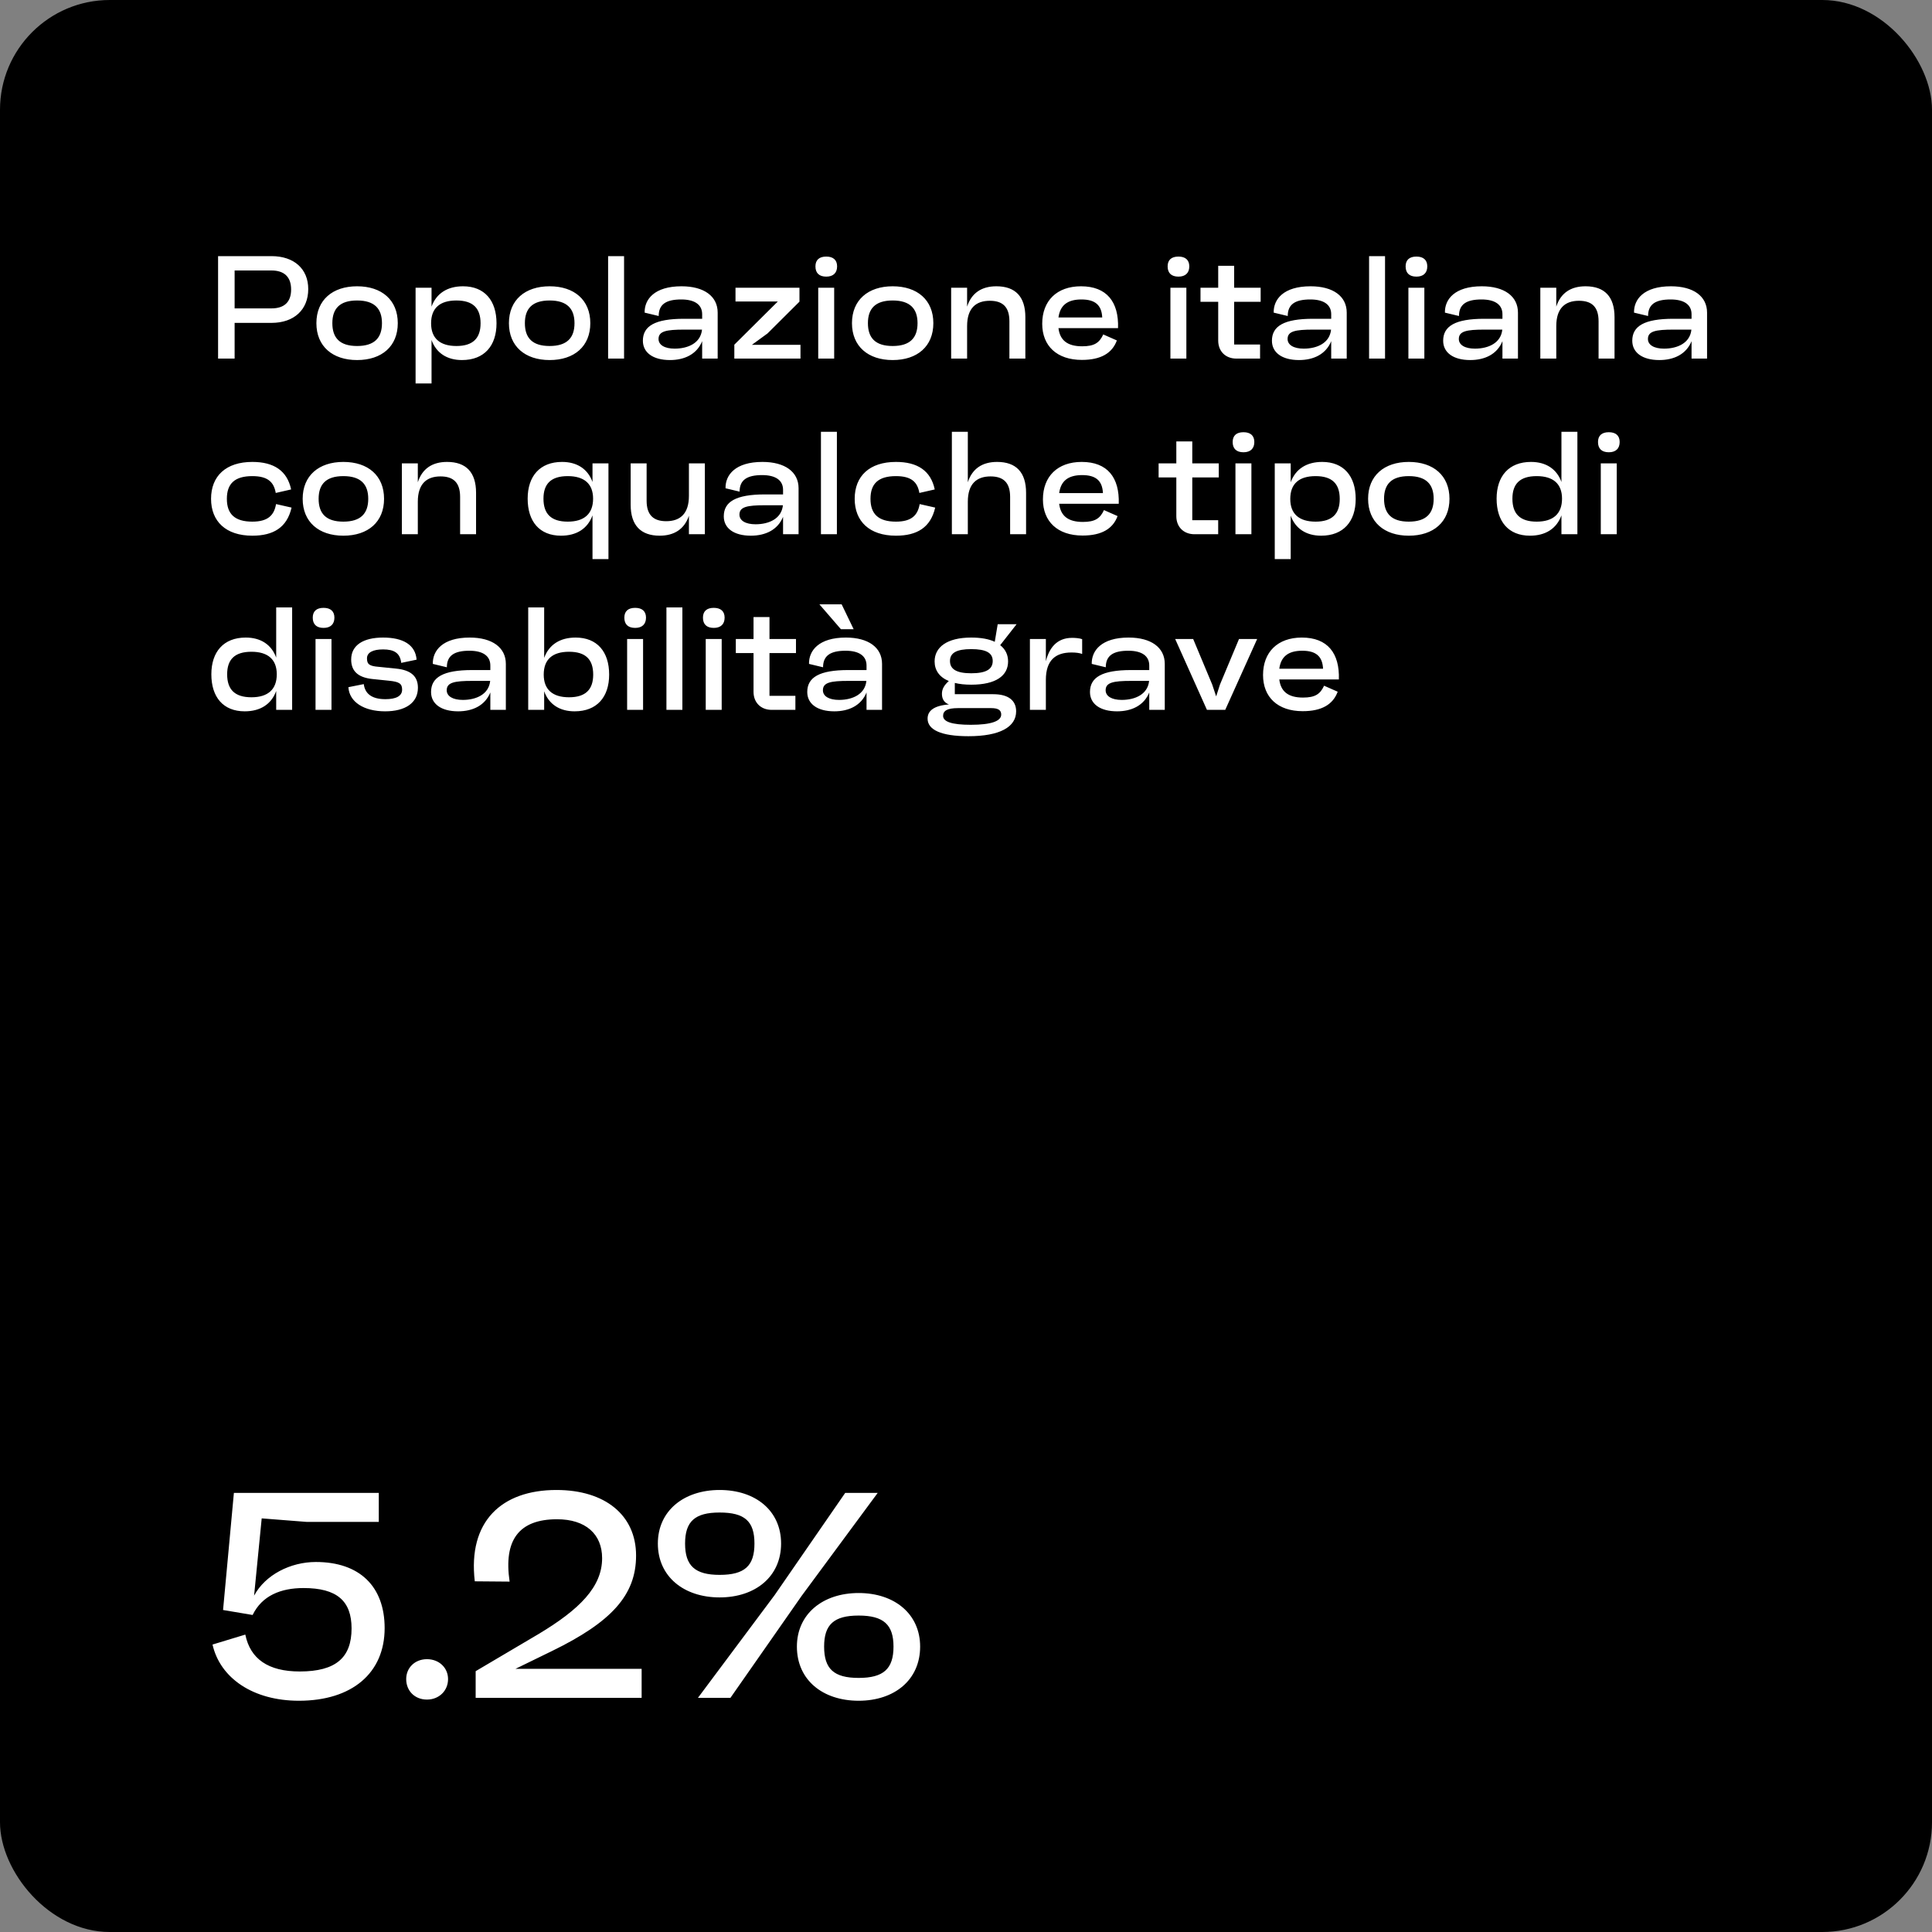 <svg width="264" height="264" viewBox="0 0 264 264" fill="none" xmlns="http://www.w3.org/2000/svg">
<rect x="0" y="0" width="264" height="264" fill="#808080" stroke="none"/>
<rect width="264" height="264" rx="15" fill="black"/>
<path d="M29.8 35H37.1C40.18 35 42.12 36.74 42.12 39.5C42.12 42.32 40.18 44.12 37.1 44.12H32.06V49H29.8V35ZM32.06 42.14H37.1C38.86 42.14 39.78 41.26 39.78 39.56C39.78 37.86 38.86 36.96 37.1 36.96H32.06V42.14ZM48.794 49.2C45.434 49.2 43.234 47.32 43.234 44.16C43.234 41 45.434 39.12 48.794 39.12C52.175 39.12 54.355 41 54.355 44.16C54.355 47.32 52.175 49.2 48.794 49.2ZM48.794 47.28C51.175 47.28 52.194 46.16 52.194 44.16C52.194 42.18 51.175 41.06 48.794 41.06C46.414 41.06 45.414 42.18 45.414 44.16C45.414 46.16 46.414 47.28 48.794 47.28ZM63.267 39.12C66.207 39.12 67.847 41.06 67.847 44.18C67.847 47.26 66.168 49.2 63.127 49.2C61.087 49.2 59.608 48.24 58.968 46.46V52.4H56.788V39.32H58.968V41.9C59.627 40.08 61.148 39.12 63.267 39.12ZM62.367 47.28C64.647 47.28 65.668 46.2 65.668 44.18C65.668 42.12 64.647 41.06 62.367 41.06C60.087 41.06 58.907 42.12 58.907 44.18C58.907 46.2 60.087 47.28 62.367 47.28ZM75.103 49.2C71.743 49.2 69.543 47.32 69.543 44.16C69.543 41 71.743 39.12 75.103 39.12C78.483 39.12 80.663 41 80.663 44.16C80.663 47.32 78.483 49.2 75.103 49.2ZM75.103 47.28C77.483 47.28 78.503 46.16 78.503 44.16C78.503 42.18 77.483 41.06 75.103 41.06C72.723 41.06 71.723 42.18 71.723 44.16C71.723 46.16 72.723 47.28 75.103 47.28ZM85.276 49H83.096V35H85.276V49ZM93.127 39.12C96.207 39.12 98.067 40.48 98.067 42.72V49H95.947V46.62C95.227 48.4 93.547 49.2 91.547 49.2C89.227 49.2 87.847 48.18 87.847 46.56C87.847 44.56 89.487 43.56 93.467 43.56H95.947V42.94C95.947 41.64 94.947 40.92 93.087 40.92C91.027 40.92 90.007 41.58 90.007 43.18L88.087 42.72C88.047 40.9 89.427 39.12 93.127 39.12ZM92.187 47.64C94.047 47.64 95.747 46.86 95.927 45.04H93.487C91.027 45.04 89.987 45.26 89.987 46.32C89.987 47.14 90.827 47.64 92.187 47.64ZM104.883 45.56L102.743 47.12H109.383V49H100.343V47.1L106.283 41.2H100.503V39.32H109.243V41.22L104.883 45.56ZM112.907 37.8C111.927 37.8 111.427 37.3 111.427 36.4C111.427 35.52 111.947 35.06 112.907 35.06C113.847 35.06 114.387 35.52 114.387 36.4C114.387 37.3 113.847 37.8 112.907 37.8ZM113.987 49H111.807V39.32H113.987V49ZM121.978 49.2C118.618 49.2 116.418 47.32 116.418 44.16C116.418 41 118.618 39.12 121.978 39.12C125.358 39.12 127.538 41 127.538 44.16C127.538 47.32 125.358 49.2 121.978 49.2ZM121.978 47.28C124.358 47.28 125.378 46.16 125.378 44.16C125.378 42.18 124.358 41.06 121.978 41.06C119.598 41.06 118.598 42.18 118.598 44.16C118.598 46.16 119.598 47.28 121.978 47.28ZM136.151 39.12C138.751 39.12 140.111 40.54 140.111 43.34V49H137.931V43.9C137.931 41.9 136.971 41.1 135.251 41.1C133.371 41.1 132.151 42.1 132.151 44.56V49H129.971V39.32H132.151V41.9C132.751 40.04 134.131 39.12 136.151 39.12ZM147.715 39.12C151.235 39.12 152.895 41.26 152.775 44.84H144.635C144.835 46.48 145.835 47.32 147.875 47.32C149.535 47.32 150.235 46.84 150.755 45.7L152.615 46.52C151.975 48.26 150.435 49.18 147.835 49.18C144.415 49.18 142.415 47.26 142.415 44.24C142.415 41.1 144.415 39.12 147.715 39.12ZM147.775 40.92C145.815 40.92 144.855 41.76 144.635 43.38H150.615C150.535 41.66 149.615 40.92 147.775 40.92ZM161.032 37.8C160.052 37.8 159.552 37.3 159.552 36.4C159.552 35.52 160.072 35.06 161.032 35.06C161.972 35.06 162.512 35.52 162.512 36.4C162.512 37.3 161.972 37.8 161.032 37.8ZM162.112 49H159.932V39.32H162.112V49ZM172.263 39.32V41.24H168.643V47.08H172.183V49H168.943C167.463 49 166.463 48 166.463 46.54V41.24H164.043V39.32H166.463V36.32H168.643V39.32H172.263ZM179.084 39.12C182.164 39.12 184.024 40.48 184.024 42.72V49H181.904V46.62C181.184 48.4 179.504 49.2 177.504 49.2C175.184 49.2 173.804 48.18 173.804 46.56C173.804 44.56 175.444 43.56 179.424 43.56H181.904V42.94C181.904 41.64 180.904 40.92 179.044 40.92C176.984 40.92 175.964 41.58 175.964 43.18L174.044 42.72C174.004 40.9 175.384 39.12 179.084 39.12ZM178.144 47.64C180.004 47.64 181.704 46.86 181.884 45.04H179.444C176.984 45.04 175.944 45.26 175.944 46.32C175.944 47.14 176.784 47.64 178.144 47.64ZM189.26 49H187.08V35H189.26V49ZM193.552 37.8C192.572 37.8 192.072 37.3 192.072 36.4C192.072 35.52 192.592 35.06 193.552 35.06C194.492 35.06 195.032 35.52 195.032 36.4C195.032 37.3 194.492 37.8 193.552 37.8ZM194.632 49H192.452V39.32H194.632V49ZM202.483 39.12C205.563 39.12 207.423 40.48 207.423 42.72V49H205.303V46.62C204.583 48.4 202.903 49.2 200.903 49.2C198.583 49.2 197.203 48.18 197.203 46.56C197.203 44.56 198.843 43.56 202.823 43.56H205.303V42.94C205.303 41.64 204.303 40.92 202.443 40.92C200.383 40.92 199.363 41.58 199.363 43.18L197.443 42.72C197.403 40.9 198.783 39.12 202.483 39.12ZM201.543 47.64C203.403 47.64 205.103 46.86 205.283 45.04H202.843C200.383 45.04 199.343 45.26 199.343 46.32C199.343 47.14 200.183 47.64 201.543 47.64ZM216.659 39.12C219.259 39.12 220.619 40.54 220.619 43.34V49H218.439V43.9C218.439 41.9 217.479 41.1 215.759 41.1C213.879 41.1 212.659 42.1 212.659 44.56V49H210.479V39.32H212.659V41.9C213.259 40.04 214.639 39.12 216.659 39.12ZM228.323 39.12C231.403 39.12 233.263 40.48 233.263 42.72V49H231.143V46.62C230.423 48.4 228.743 49.2 226.743 49.2C224.423 49.2 223.043 48.18 223.043 46.56C223.043 44.56 224.683 43.56 228.663 43.56H231.143V42.94C231.143 41.64 230.143 40.92 228.283 40.92C226.223 40.92 225.203 41.58 225.203 43.18L223.283 42.72C223.243 40.9 224.623 39.12 228.323 39.12ZM227.383 47.64C229.243 47.64 230.943 46.86 231.123 45.04H228.683C226.223 45.04 225.183 45.26 225.183 46.32C225.183 47.14 226.023 47.64 227.383 47.64ZM34.48 73.2C30.86 73.2 28.84 71.24 28.84 68.16C28.84 65.06 30.86 63.12 34.48 63.12C37.42 63.12 39.24 64.32 39.78 66.88L37.68 67.36C37.42 65.86 36.58 65.06 34.48 65.06C32.06 65.06 31 66.1 31 68.16C31 70.22 32.06 71.28 34.48 71.28C36.6 71.28 37.46 70.42 37.72 68.88L39.84 69.36C39.22 72.08 37.36 73.2 34.48 73.2ZM46.919 73.2C43.559 73.2 41.359 71.32 41.359 68.16C41.359 65 43.559 63.12 46.919 63.12C50.3 63.12 52.48 65 52.48 68.16C52.48 71.32 50.3 73.2 46.919 73.2ZM46.919 71.28C49.3 71.28 50.319 70.16 50.319 68.16C50.319 66.18 49.3 65.06 46.919 65.06C44.539 65.06 43.539 66.18 43.539 68.16C43.539 70.16 44.539 71.28 46.919 71.28ZM61.093 63.12C63.693 63.12 65.052 64.54 65.052 67.34V73H62.873V67.9C62.873 65.9 61.913 65.1 60.193 65.1C58.312 65.1 57.093 66.1 57.093 68.56V73H54.913V63.32H57.093V65.9C57.693 64.04 59.072 63.12 61.093 63.12ZM80.963 65.86V63.32H83.143V76.4H80.963V70.42C80.303 72.24 78.783 73.2 76.663 73.2C73.723 73.2 72.103 71.26 72.103 68.14C72.103 65.08 73.763 63.12 76.803 63.12C78.843 63.12 80.323 64.08 80.963 65.86ZM77.583 71.28C79.843 71.28 81.043 70.2 81.043 68.14C81.043 66.12 79.843 65.06 77.583 65.06C75.283 65.06 74.263 66.12 74.263 68.14C74.263 70.2 75.283 71.28 77.583 71.28ZM94.138 67.76V63.32H96.318V73H94.138V70.48C93.518 72.3 92.138 73.2 90.138 73.2C87.558 73.2 86.178 71.78 86.178 68.98V63.32H88.358V68.42C88.358 70.42 89.338 71.22 91.038 71.22C92.918 71.22 94.138 70.22 94.138 67.76ZM104.182 63.12C107.262 63.12 109.122 64.48 109.122 66.72V73H107.002V70.62C106.282 72.4 104.602 73.2 102.602 73.2C100.282 73.2 98.902 72.18 98.902 70.56C98.902 68.56 100.542 67.56 104.522 67.56H107.002V66.94C107.002 65.64 106.002 64.92 104.142 64.92C102.082 64.92 101.062 65.58 101.062 67.18L99.142 66.72C99.102 64.9 100.482 63.12 104.182 63.12ZM103.242 71.64C105.102 71.64 106.802 70.86 106.982 69.04H104.542C102.082 69.04 101.042 69.26 101.042 70.32C101.042 71.14 101.882 71.64 103.242 71.64ZM114.358 73H112.178V59H114.358V73ZM122.429 73.2C118.809 73.2 116.789 71.24 116.789 68.16C116.789 65.06 118.809 63.12 122.429 63.12C125.369 63.12 127.189 64.32 127.729 66.88L125.629 67.36C125.369 65.86 124.529 65.06 122.429 65.06C120.009 65.06 118.949 66.1 118.949 68.16C118.949 70.22 120.009 71.28 122.429 71.28C124.549 71.28 125.409 70.42 125.669 68.88L127.789 69.36C127.169 72.08 125.309 73.2 122.429 73.2ZM136.249 63.12C138.849 63.12 140.209 64.54 140.209 67.34V73H138.029V67.9C138.029 65.9 137.069 65.1 135.349 65.1C133.469 65.1 132.249 66.1 132.249 68.56V73H130.069V59H132.249V65.9C132.849 64.04 134.229 63.12 136.249 63.12ZM147.812 63.12C151.332 63.12 152.992 65.26 152.872 68.84H144.732C144.932 70.48 145.932 71.32 147.972 71.32C149.632 71.32 150.332 70.84 150.852 69.7L152.712 70.52C152.072 72.26 150.532 73.18 147.932 73.18C144.512 73.18 142.512 71.26 142.512 68.24C142.512 65.1 144.512 63.12 147.812 63.12ZM147.872 64.92C145.912 64.92 144.952 65.76 144.732 67.38H150.712C150.632 65.66 149.712 64.92 147.872 64.92ZM166.54 63.32V65.24H162.92V71.08H166.46V73H163.22C161.74 73 160.74 72 160.74 70.54V65.24H158.32V63.32H160.74V60.32H162.92V63.32H166.54ZM169.919 61.8C168.939 61.8 168.439 61.3 168.439 60.4C168.439 59.52 168.959 59.06 169.919 59.06C170.859 59.06 171.399 59.52 171.399 60.4C171.399 61.3 170.859 61.8 169.919 61.8ZM170.999 73H168.819V63.32H170.999V73ZM180.67 63.12C183.61 63.12 185.25 65.06 185.25 68.18C185.25 71.26 183.57 73.2 180.53 73.2C178.49 73.2 177.01 72.24 176.37 70.46V76.4H174.19V63.32H176.37V65.9C177.03 64.08 178.55 63.12 180.67 63.12ZM179.77 71.28C182.05 71.28 183.07 70.2 183.07 68.18C183.07 66.12 182.05 65.06 179.77 65.06C177.49 65.06 176.31 66.12 176.31 68.18C176.31 70.2 177.49 71.28 179.77 71.28ZM192.505 73.2C189.145 73.2 186.945 71.32 186.945 68.16C186.945 65 189.145 63.12 192.505 63.12C195.885 63.12 198.065 65 198.065 68.16C198.065 71.32 195.885 73.2 192.505 73.2ZM192.505 71.28C194.885 71.28 195.905 70.16 195.905 68.16C195.905 66.18 194.885 65.06 192.505 65.06C190.125 65.06 189.125 66.18 189.125 68.16C189.125 70.16 190.125 71.28 192.505 71.28ZM213.365 65.86V59H215.545V73H213.365V70.42C212.705 72.24 211.185 73.2 209.065 73.2C206.125 73.2 204.505 71.26 204.505 68.14C204.505 65.08 206.165 63.12 209.205 63.12C211.245 63.12 212.725 64.08 213.365 65.86ZM209.985 71.28C212.245 71.28 213.445 70.2 213.445 68.14C213.445 66.12 212.245 65.06 209.985 65.06C207.685 65.06 206.665 66.12 206.665 68.14C206.665 70.2 207.685 71.28 209.985 71.28ZM219.841 61.8C218.861 61.8 218.361 61.3 218.361 60.4C218.361 59.52 218.881 59.06 219.841 59.06C220.781 59.06 221.321 59.52 221.321 60.4C221.321 61.3 220.781 61.8 219.841 61.8ZM220.921 73H218.741V63.32H220.921V73ZM37.74 89.86V83H39.92V97H37.74V94.42C37.08 96.24 35.56 97.2 33.44 97.2C30.5 97.2 28.88 95.26 28.88 92.14C28.88 89.08 30.54 87.12 33.58 87.12C35.62 87.12 37.1 88.08 37.74 89.86ZM34.36 95.28C36.62 95.28 37.82 94.2 37.82 92.14C37.82 90.12 36.62 89.06 34.36 89.06C32.06 89.06 31.04 90.12 31.04 92.14C31.04 94.2 32.06 95.28 34.36 95.28ZM44.216 85.8C43.236 85.8 42.736 85.3 42.736 84.4C42.736 83.52 43.256 83.06 44.216 83.06C45.156 83.06 45.696 83.52 45.696 84.4C45.696 85.3 45.156 85.8 44.216 85.8ZM45.296 97H43.116V87.32H45.296V97ZM52.627 97.2C49.727 97.2 47.727 95.92 47.607 93.9L49.707 93.48C49.887 94.9 50.947 95.54 52.667 95.54C54.107 95.54 54.947 95.12 54.947 94.24C54.947 93.42 54.567 93.16 53.167 93.02L50.847 92.78C48.847 92.56 47.987 91.64 47.987 90.12C47.987 88.16 49.647 87.12 52.347 87.12C55.067 87.12 56.767 88.1 56.927 90.14L54.827 90.58C54.667 89.22 53.847 88.74 52.347 88.74C50.987 88.74 50.147 89.14 50.147 89.96C50.147 90.76 50.467 91.02 51.747 91.12L54.107 91.36C56.187 91.56 57.107 92.44 57.107 93.98C57.107 96.06 55.367 97.2 52.627 97.2ZM64.182 87.12C67.262 87.12 69.122 88.48 69.122 90.72V97H67.002V94.62C66.282 96.4 64.602 97.2 62.602 97.2C60.282 97.2 58.902 96.18 58.902 94.56C58.902 92.56 60.542 91.56 64.522 91.56H67.002V90.94C67.002 89.64 66.002 88.92 64.142 88.92C62.082 88.92 61.062 89.58 61.062 91.18L59.142 90.72C59.102 88.9 60.482 87.12 64.182 87.12ZM63.242 95.64C65.102 95.64 66.802 94.86 66.982 93.04H64.542C62.082 93.04 61.042 93.26 61.042 94.32C61.042 95.14 61.882 95.64 63.242 95.64ZM78.658 87.12C81.598 87.12 83.238 89.06 83.238 92.18C83.238 95.26 81.558 97.2 78.518 97.2C76.478 97.2 74.998 96.24 74.358 94.46V97H72.178V83H74.358V89.9C75.018 88.08 76.538 87.12 78.658 87.12ZM77.758 95.28C80.038 95.28 81.058 94.2 81.058 92.18C81.058 90.12 80.038 89.06 77.758 89.06C75.478 89.06 74.298 90.12 74.298 92.18C74.298 94.2 75.478 95.28 77.758 95.28ZM86.794 85.8C85.814 85.8 85.314 85.3 85.314 84.4C85.314 83.52 85.834 83.06 86.794 83.06C87.734 83.06 88.274 83.52 88.274 84.4C88.274 85.3 87.734 85.8 86.794 85.8ZM87.874 97H85.694V87.32H87.874V97ZM93.245 97H91.065V83H93.245V97ZM97.536 85.8C96.556 85.8 96.056 85.3 96.056 84.4C96.056 83.52 96.576 83.06 97.536 83.06C98.476 83.06 99.016 83.52 99.016 84.4C99.016 85.3 98.476 85.8 97.536 85.8ZM98.616 97H96.436V87.32H98.616V97ZM108.767 87.32V89.24H105.147V95.08H108.687V97H105.447C103.967 97 102.967 96 102.967 94.54V89.24H100.547V87.32H102.967V84.32H105.147V87.32H108.767ZM115.008 82.58L116.648 85.98H114.908L111.968 82.58H115.008ZM115.588 87.12C118.668 87.12 120.528 88.48 120.528 90.72V97H118.408V94.62C117.688 96.4 116.008 97.2 114.008 97.2C111.688 97.2 110.308 96.18 110.308 94.56C110.308 92.56 111.948 91.56 115.928 91.56H118.408V90.94C118.408 89.64 117.408 88.92 115.548 88.92C113.488 88.92 112.468 89.58 112.468 91.18L110.548 90.72C110.508 88.9 111.888 87.12 115.588 87.12ZM114.648 95.64C116.508 95.64 118.208 94.86 118.388 93.04H115.948C113.488 93.04 112.448 93.26 112.448 94.32C112.448 95.14 113.288 95.64 114.648 95.64ZM130.471 94.86H135.731C137.791 94.86 138.851 95.72 138.851 97.2C138.851 99.34 136.631 100.6 132.331 100.6C128.551 100.6 126.751 99.7 126.751 98.2C126.751 97.14 127.591 96.42 129.671 96.26C128.971 96 128.711 95.46 128.711 94.8C128.711 94.12 129.051 93.6 129.651 93.06C128.351 92.52 127.711 91.58 127.711 90.38C127.711 88.46 129.371 87.12 132.711 87.12C134.051 87.12 135.131 87.32 135.931 87.7L136.331 85.3H138.911L136.671 88.16C137.391 88.72 137.751 89.48 137.751 90.38C137.751 92.32 136.111 93.56 132.711 93.56C131.851 93.56 131.111 93.48 130.471 93.32V94.86ZM132.711 88.7C130.731 88.7 129.811 89.2 129.811 90.32C129.811 91.46 130.731 92 132.711 92C134.731 92 135.651 91.46 135.651 90.32C135.651 89.2 134.731 88.7 132.711 88.7ZM132.651 99.04C135.451 99.04 136.811 98.54 136.811 97.64C136.811 97.06 136.431 96.76 135.431 96.76H130.911C129.411 96.76 128.871 97.14 128.871 97.82C128.871 98.6 129.991 99.04 132.651 99.04ZM146.493 87.16C146.913 87.16 147.513 87.2 147.873 87.34V89.36C147.493 89.22 147.013 89.16 146.413 89.16C144.233 89.16 142.913 90.22 142.913 92.9V97H140.733V87.32H142.913V90.36C143.353 88.6 144.373 87.16 146.493 87.16ZM154.221 87.12C157.301 87.12 159.161 88.48 159.161 90.72V97H157.041V94.62C156.321 96.4 154.641 97.2 152.641 97.2C150.321 97.2 148.941 96.18 148.941 94.56C148.941 92.56 150.581 91.56 154.561 91.56H157.041V90.94C157.041 89.64 156.041 88.92 154.181 88.92C152.121 88.92 151.101 89.58 151.101 91.18L149.181 90.72C149.141 88.9 150.521 87.12 154.221 87.12ZM153.281 95.64C155.141 95.64 156.841 94.86 157.021 93.04H154.581C152.121 93.04 151.081 93.26 151.081 94.32C151.081 95.14 151.921 95.64 153.281 95.64ZM166.704 93.54L169.304 87.32H171.784L167.424 97H164.924L160.584 87.32H163.044L165.644 93.54L166.184 95.16L166.704 93.54ZM177.89 87.12C181.41 87.12 183.07 89.26 182.95 92.84H174.81C175.01 94.48 176.01 95.32 178.05 95.32C179.71 95.32 180.41 94.84 180.93 93.7L182.79 94.52C182.15 96.26 180.61 97.18 178.01 97.18C174.59 97.18 172.59 95.26 172.59 92.24C172.59 89.1 174.59 87.12 177.89 87.12ZM177.95 88.92C175.99 88.92 175.03 89.76 174.81 91.38H180.79C180.71 89.66 179.79 88.92 177.95 88.92Z" fill="white"/>
<path d="M43.16 213.44C49.16 213.44 52.56 216.8 52.56 222.48C52.56 228.6 48.12 232.4 40.84 232.4C34.6 232.4 30.08 229.32 29.04 224.72L33.52 223.36C34.2 226.68 36.64 228.4 40.96 228.4C45.92 228.4 48.04 226.48 48.04 222.52C48.04 218.76 46.04 217 41.48 217C38.36 217 35.8 218.04 34.52 220.68L30.48 220L31.96 204H51.76V207.96H41.88L35.76 207.48L34.72 218.04C36.24 215.2 39.68 213.44 43.16 213.44ZM58.345 232.24C56.665 232.24 55.505 231.04 55.505 229.44C55.505 227.88 56.705 226.72 58.345 226.72C59.985 226.72 61.225 227.88 61.225 229.44C61.225 231.04 59.985 232.24 58.345 232.24ZM75.437 225.6L70.437 228.04H87.677V232H64.997V228.36L73.597 223.28C79.197 219.92 82.277 216.84 82.277 212.92C82.277 209.64 80.037 207.6 76.117 207.6C70.877 207.6 68.797 210.48 69.637 216.12L64.877 216.08C63.917 207.92 68.517 203.6 76.037 203.6C82.677 203.6 86.917 207.04 86.917 212.56C86.917 217.96 83.557 221.64 75.437 225.6ZM98.333 218.28C93.453 218.28 89.893 215.44 89.893 210.92C89.893 206.44 93.453 203.6 98.333 203.6C103.253 203.6 106.733 206.44 106.733 210.92C106.733 215.44 103.213 218.28 98.333 218.28ZM105.853 217.96L115.493 204H119.933L109.533 218.08L99.813 232H95.373L105.853 217.96ZM98.333 215.2C101.773 215.2 103.093 213.96 103.093 210.92C103.093 207.88 101.773 206.68 98.333 206.68C94.973 206.68 93.613 207.88 93.613 210.92C93.613 213.96 94.973 215.2 98.333 215.2ZM117.333 232.4C112.413 232.4 108.893 229.56 108.893 225C108.893 220.56 112.413 217.68 117.333 217.68C122.253 217.68 125.733 220.56 125.733 225C125.733 229.56 122.213 232.4 117.333 232.4ZM117.333 229.28C120.733 229.28 122.093 228.04 122.093 225C122.093 222 120.733 220.76 117.333 220.76C113.933 220.76 112.613 222 112.613 225C112.613 228.04 113.933 229.28 117.333 229.28Z" fill="white"/>
</svg>

